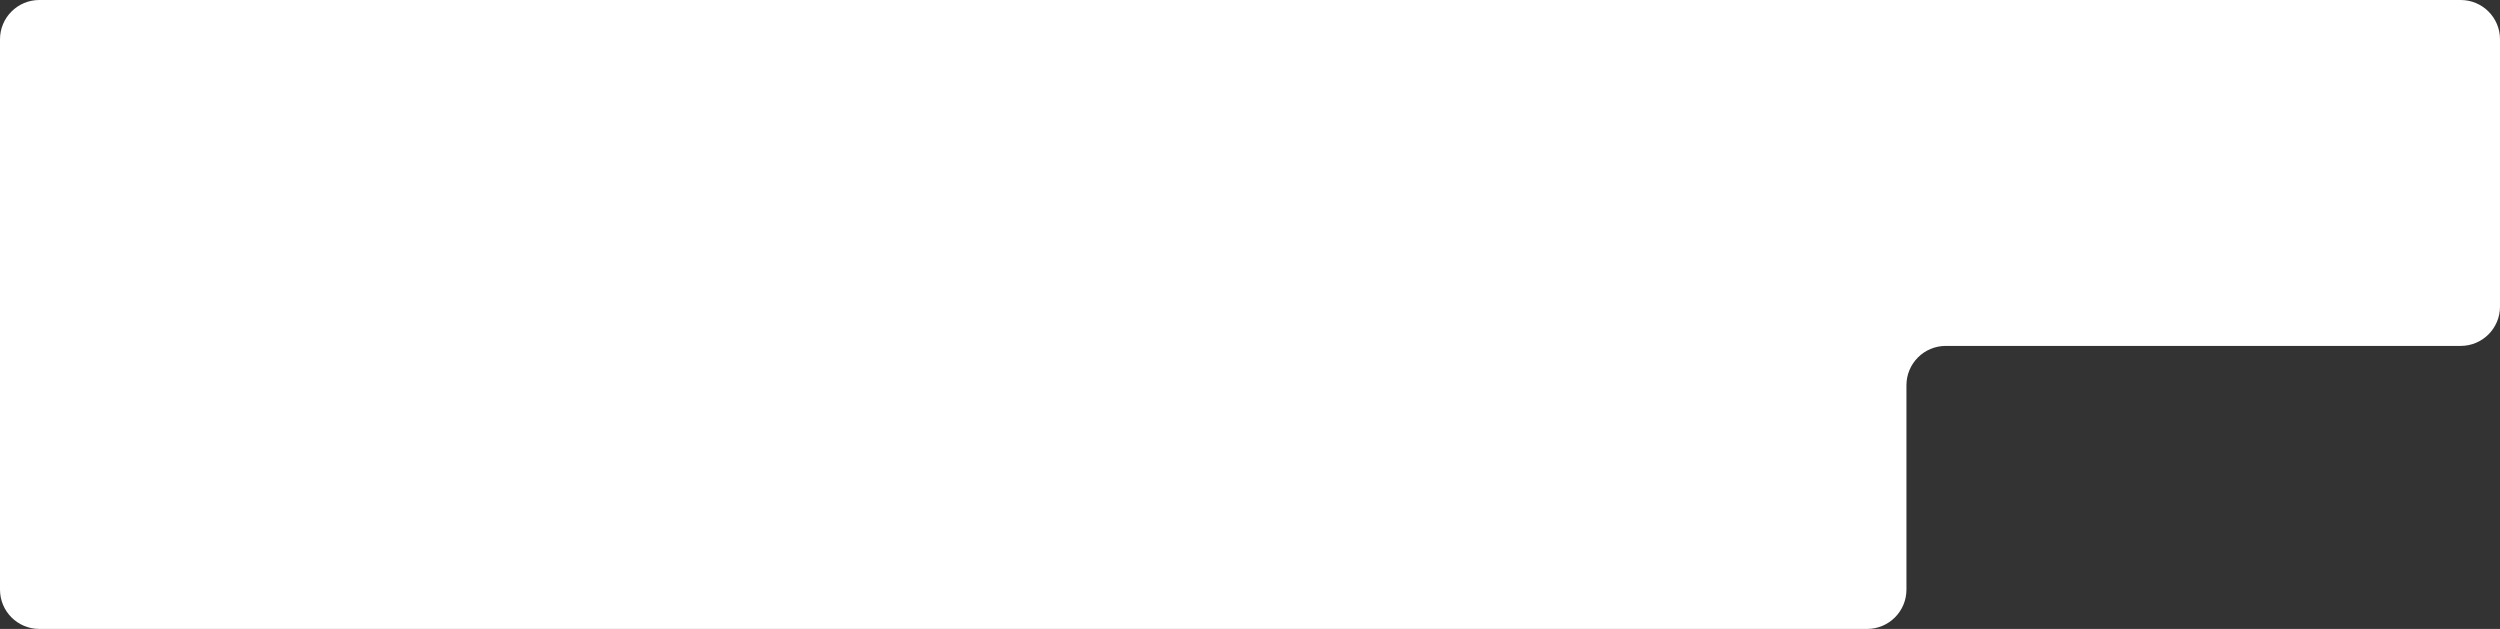 <?xml version="1.0" encoding="UTF-8"?> <svg xmlns="http://www.w3.org/2000/svg" width="636" height="160" viewBox="0 0 636 160" fill="none"><rect x="0" y="0" width="636" height="160" fill="#333333" stroke="none"/> <path fill-rule="evenodd" clip-rule="evenodd" d="M636 10C636 4.477 631.523 0 626 0H10C4.477 0 0 4.477 0 10V72V88V150C0 155.523 4.477 160 10 160H475C480.523 160 485 155.523 485 150V98C485 92.477 489.477 88 495 88H626C631.523 88 636 83.523 636 78V10Z" fill="white"></path> </svg> 